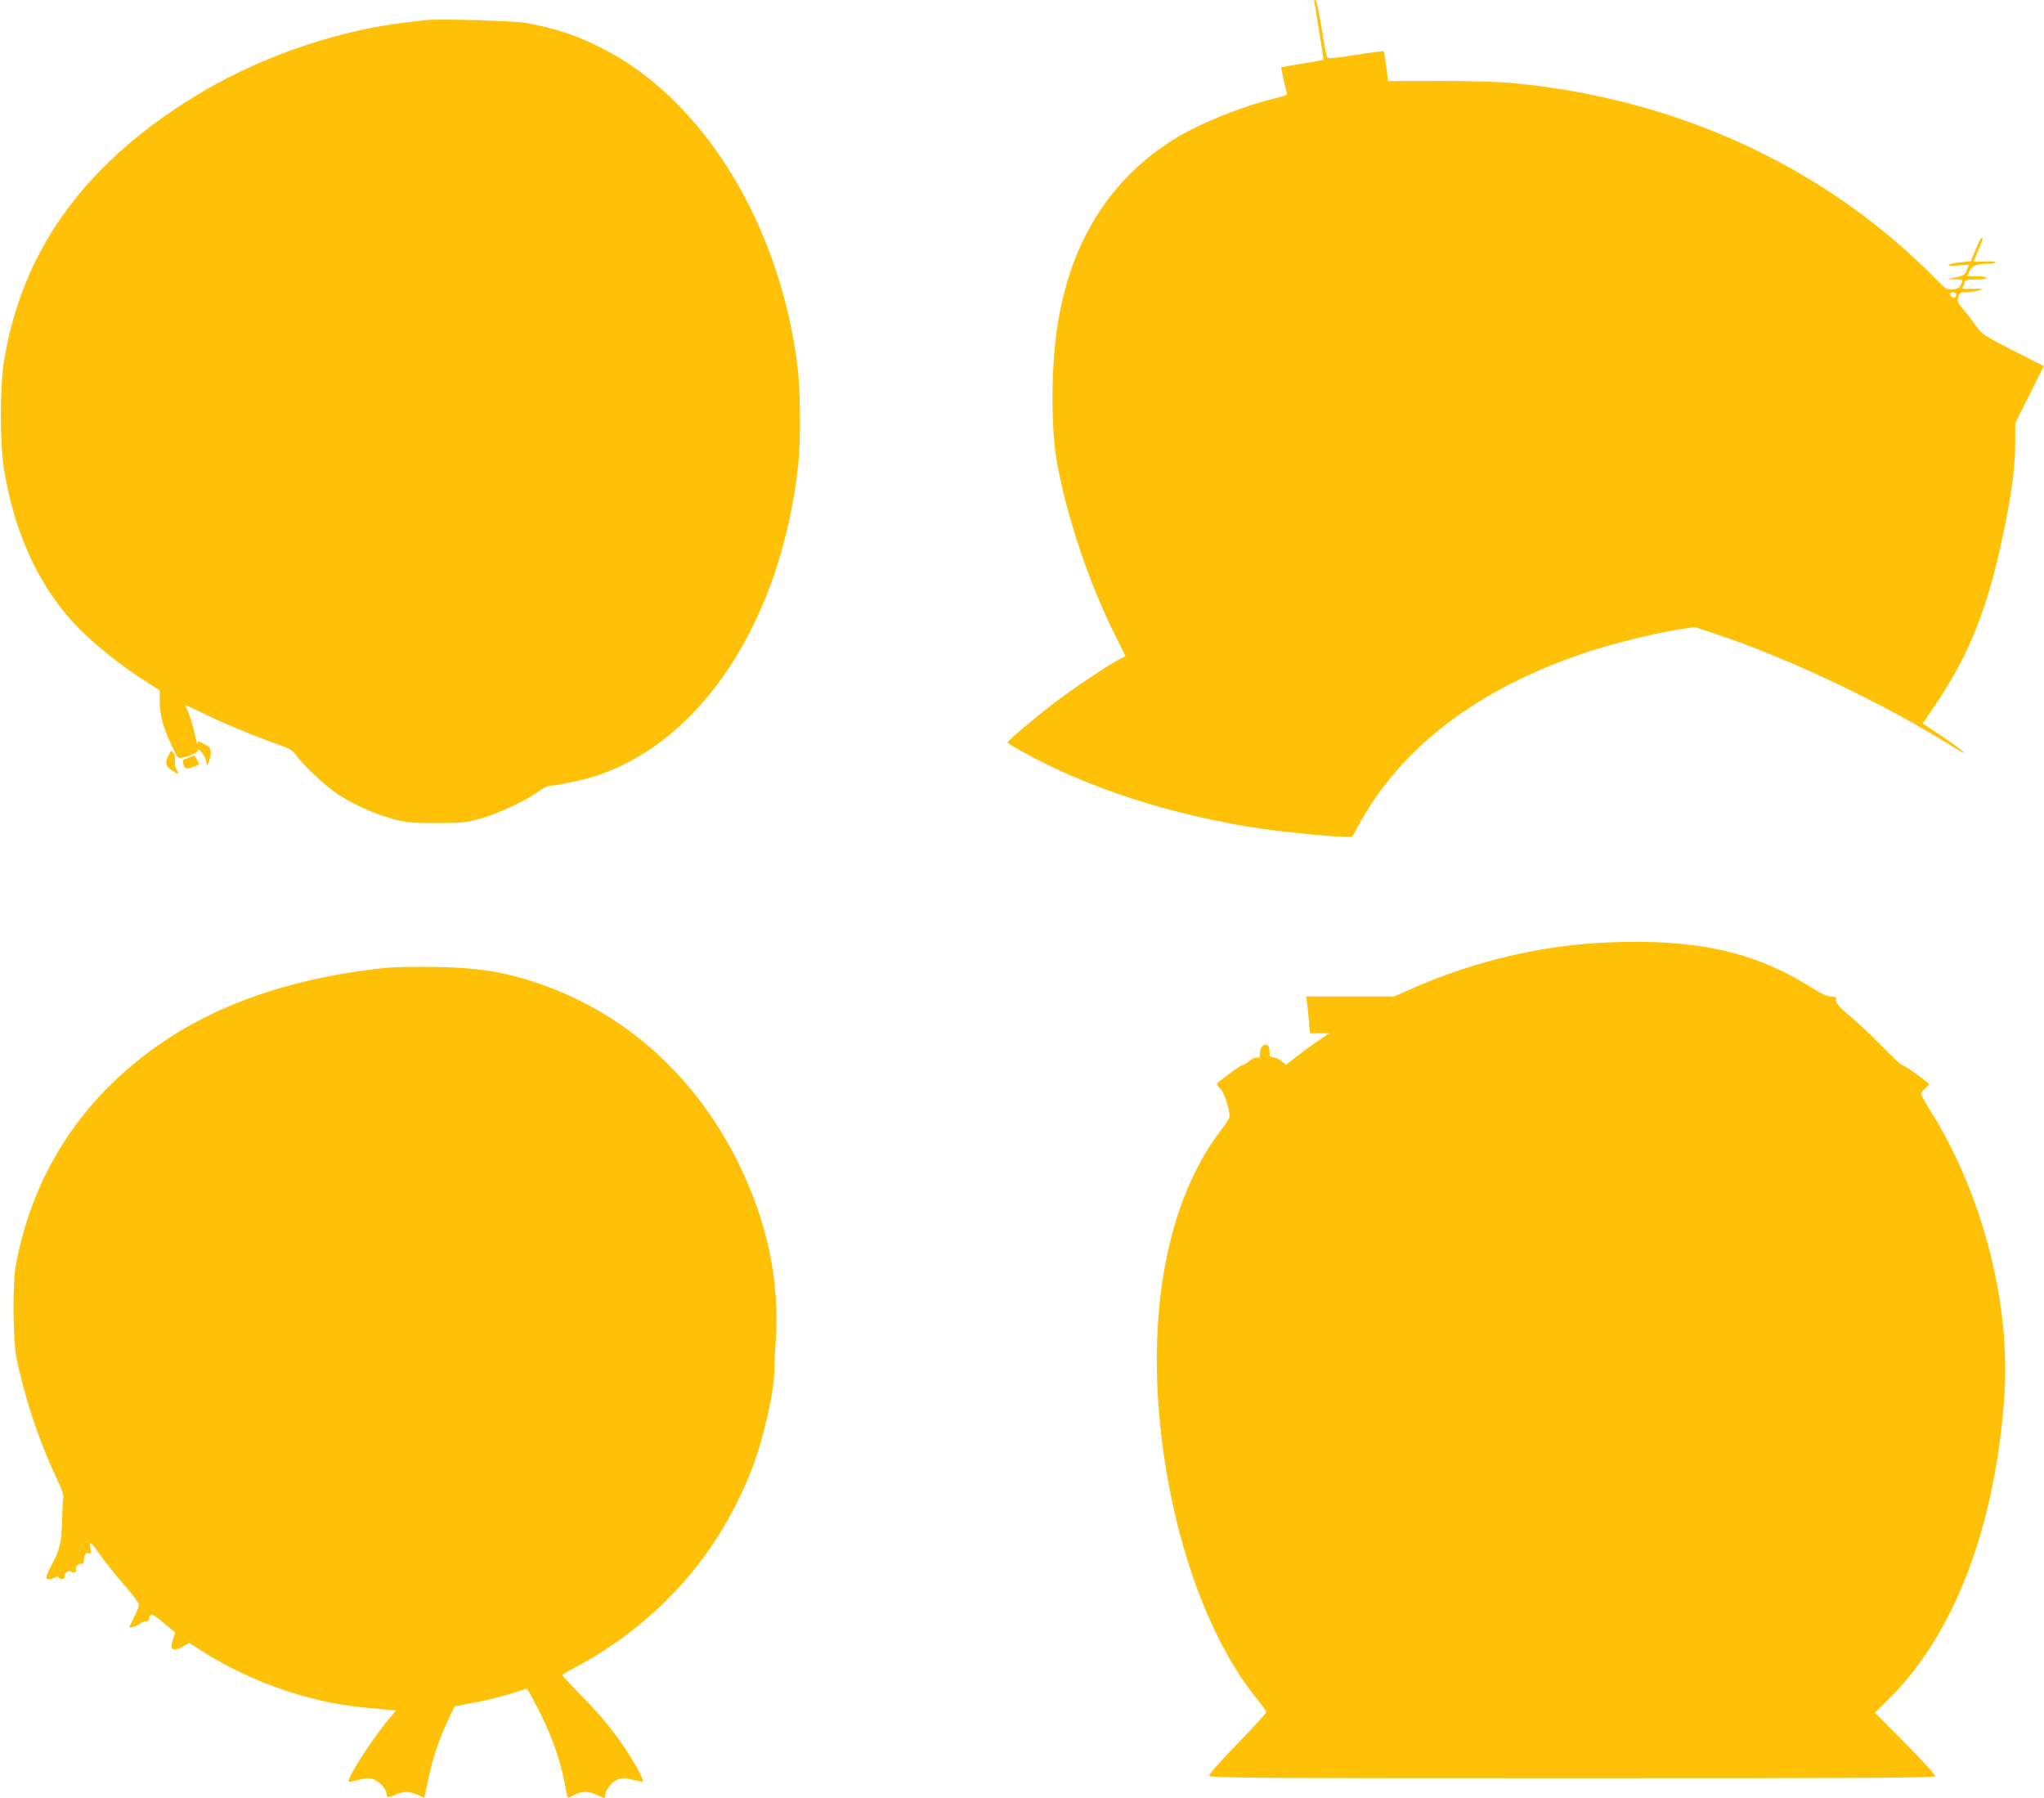 <?xml version="1.0" standalone="no"?>
<!DOCTYPE svg PUBLIC "-//W3C//DTD SVG 20010904//EN"
 "http://www.w3.org/TR/2001/REC-SVG-20010904/DTD/svg10.dtd">
<svg version="1.0" xmlns="http://www.w3.org/2000/svg"
 width="1280pt" height="1126pt" viewBox="0 0 1280 1126"
 preserveAspectRatio="xMidYMid meet">
<g transform="translate(0,1126) scale(0.1,-0.1)"
fill="#ffc107" stroke="none">
<path d="M8230 11254 c0 -3 14 -87 30 -186 17 -99 29 -182 28 -183 -2 -1 -61
-12 -131 -23 -71 -11 -130 -22 -133 -24 -2 -2 6 -40 16 -83 11 -44 20 -83 20
-86 0 -4 -33 -15 -72 -24 -208 -50 -470 -155 -628 -252 -402 -248 -648 -632
-734 -1148 -44 -260 -47 -656 -7 -880 61 -339 198 -748 361 -1077 l68 -136
-50 -27 c-75 -41 -281 -179 -390 -262 -118 -89 -298 -241 -298 -252 0 -4 37
-28 83 -53 421 -235 947 -404 1509 -488 144 -21 441 -50 520 -50 l46 0 43 78
c267 487 749 853 1423 1077 163 54 417 117 570 142 l108 17 146 -49 c459 -154
1040 -431 1463 -696 125 -78 92 -43 -50 54 l-130 87 83 123 c219 325 335 627
435 1134 43 214 61 365 61 504 l0 119 90 179 89 179 -194 98 c-174 89 -196
103 -224 144 -17 25 -53 72 -79 104 -45 54 -48 61 -38 88 8 22 17 28 41 28 42
0 105 11 105 19 0 3 -27 4 -60 3 -33 -2 -60 -1 -60 1 0 3 4 17 10 31 9 24 14
26 75 26 37 0 65 4 65 10 0 6 -27 10 -60 10 l-60 0 13 32 c14 35 45 46 130 47
21 1 36 5 33 10 -3 5 -35 6 -71 3 -36 -2 -65 -2 -65 1 0 3 14 35 30 73 17 37
28 69 25 72 -8 8 -12 1 -44 -73 l-29 -70 -71 -8 c-89 -11 -94 -27 -5 -19 l65
5 -14 -34 c-12 -30 -20 -35 -68 -45 l-54 -12 48 -1 c52 -1 51 0 36 -35 -9 -18
-21 -25 -50 -28 -36 -3 -43 1 -92 50 -693 712 -1629 1147 -2677 1243 -76 7
-274 12 -451 12 l-316 -1 -12 91 c-6 50 -14 93 -16 96 -3 2 -82 -8 -176 -23
-116 -19 -174 -24 -178 -17 -4 6 -20 89 -35 186 -16 96 -33 175 -37 175 -5 0
-9 -3 -9 -6z m4020 -1837 c0 -21 -12 -28 -27 -16 -19 16 -16 29 7 29 11 0 20
-6 20 -13z"/>
<path d="M2665 11134 c-16 -2 -73 -9 -125 -15 -409 -46 -887 -208 -1256 -424
-736 -432 -1148 -990 -1260 -1705 -25 -160 -25 -500 0 -660 68 -436 244 -795
514 -1048 96 -90 241 -204 354 -276 l108 -69 0 -66 c0 -85 20 -161 72 -273 41
-87 42 -89 71 -82 47 10 97 33 97 45 0 22 43 -32 50 -63 l7 -33 12 28 c6 16
11 41 11 57 0 24 -7 33 -40 50 l-40 20 -1 -22 c0 -13 -9 17 -19 65 -11 48 -28
108 -40 134 -11 25 -20 47 -20 48 0 2 51 -22 113 -52 120 -60 316 -141 464
-193 79 -28 96 -38 119 -71 38 -56 179 -188 253 -238 92 -63 236 -128 348
-158 88 -24 115 -27 273 -27 158 0 185 3 275 27 111 30 294 115 367 171 27 20
58 36 73 36 40 0 211 36 285 61 667 216 1164 980 1269 1951 16 143 13 463 -4
608 -108 886 -584 1668 -1215 1993 -158 82 -303 131 -485 163 -77 14 -560 28
-630 18z"/>
<path d="M1056 6532 c-23 -44 -20 -68 12 -90 52 -36 55 -36 38 -4 -9 18 -13
42 -10 59 3 17 -1 36 -9 47 -14 19 -15 19 -31 -12z"/>
<path d="M1200 6523 c-8 -3 -25 -9 -37 -14 -18 -7 -20 -13 -14 -36 8 -30 21
-32 73 -11 27 10 27 11 12 39 -8 16 -16 29 -17 28 -1 0 -9 -3 -17 -6z"/>
<path d="M10075 5359 c-419 -17 -848 -118 -1244 -294 l-101 -45 -276 0 -276 0
5 -28 c3 -15 9 -67 13 -115 l7 -87 60 0 61 0 -75 -51 c-41 -28 -101 -73 -135
-99 l-61 -48 -29 24 c-16 13 -39 23 -51 24 -20 0 -23 5 -23 35 0 23 -6 38 -15
41 -24 9 -45 -15 -45 -51 0 -27 -3 -32 -18 -28 -11 2 -32 -6 -49 -21 -17 -14
-36 -26 -42 -26 -14 0 -161 -109 -161 -119 0 -4 11 -18 24 -31 22 -20 56 -125
56 -173 0 -7 -24 -45 -53 -83 -373 -483 -496 -1301 -331 -2204 101 -553 299
-1040 551 -1353 35 -43 63 -82 63 -88 0 -6 -81 -95 -180 -197 -106 -109 -179
-192 -178 -201 3 -14 224 -16 2272 -16 1880 0 2270 2 2274 13 2 8 -79 97 -186
205 l-191 192 86 85 c409 404 665 1071 724 1888 43 582 -135 1275 -461 1794
-33 53 -60 102 -60 109 0 7 12 23 28 35 15 12 25 24 22 27 -34 31 -155 117
-164 117 -12 0 -52 38 -176 164 -36 37 -105 101 -155 143 -71 61 -89 82 -87
100 2 20 -2 23 -32 23 -24 0 -61 17 -132 62 -350 219 -712 299 -1259 277z"/>
<path d="M2410 5199 c-723 -78 -1277 -310 -1694 -709 -327 -313 -536 -706
-618 -1160 -20 -114 -17 -462 5 -571 49 -243 140 -519 244 -739 41 -87 53
-122 49 -145 -3 -16 -6 -74 -7 -127 -2 -136 -14 -192 -60 -276 -21 -41 -39
-80 -39 -88 0 -17 23 -18 52 -3 15 8 22 8 28 -1 5 -7 15 -10 25 -7 9 4 13 12
10 18 -10 15 27 40 42 27 15 -12 36 0 29 17 -6 16 16 37 35 33 9 -2 14 7 15
23 1 35 12 49 31 42 13 -5 15 -1 9 30 -4 21 -3 37 1 36 4 0 34 -37 65 -82 32
-45 98 -128 148 -184 49 -57 90 -111 90 -121 0 -11 -13 -46 -30 -78 -16 -32
-30 -60 -30 -61 0 -11 42 1 64 18 14 11 30 18 35 15 5 -3 14 1 21 9 7 8 9 15
5 15 -4 0 -2 6 4 14 10 12 24 5 86 -46 l73 -61 -14 -41 c-24 -68 -3 -83 64
-45 l37 21 90 -57 c295 -187 661 -314 993 -346 59 -5 130 -12 159 -15 l52 -5
-67 -82 c-105 -131 -242 -350 -228 -364 2 -2 30 3 62 12 45 11 66 13 91 4 36
-12 83 -61 83 -88 0 -29 9 -30 53 -10 53 23 91 24 143 0 l41 -19 22 104 c28
136 71 266 125 379 l43 90 99 19 c108 19 207 44 296 74 l58 19 34 -61 c102
-185 169 -360 202 -531 9 -50 18 -91 19 -92 1 -2 19 6 40 17 49 25 88 25 144
0 52 -24 51 -24 51 -2 0 31 40 83 76 98 31 13 42 13 96 -1 34 -8 63 -13 65
-11 8 7 -55 122 -113 208 -86 127 -157 212 -283 340 -63 65 -113 119 -110 121
2 2 51 30 109 61 502 277 869 693 1076 1221 74 190 142 487 143 625 0 30 4
114 9 185 25 374 -53 744 -233 1110 -283 573 -748 976 -1330 1152 -181 54
-334 75 -575 78 -124 2 -263 -1 -310 -6z"/>
</g>
</svg>
